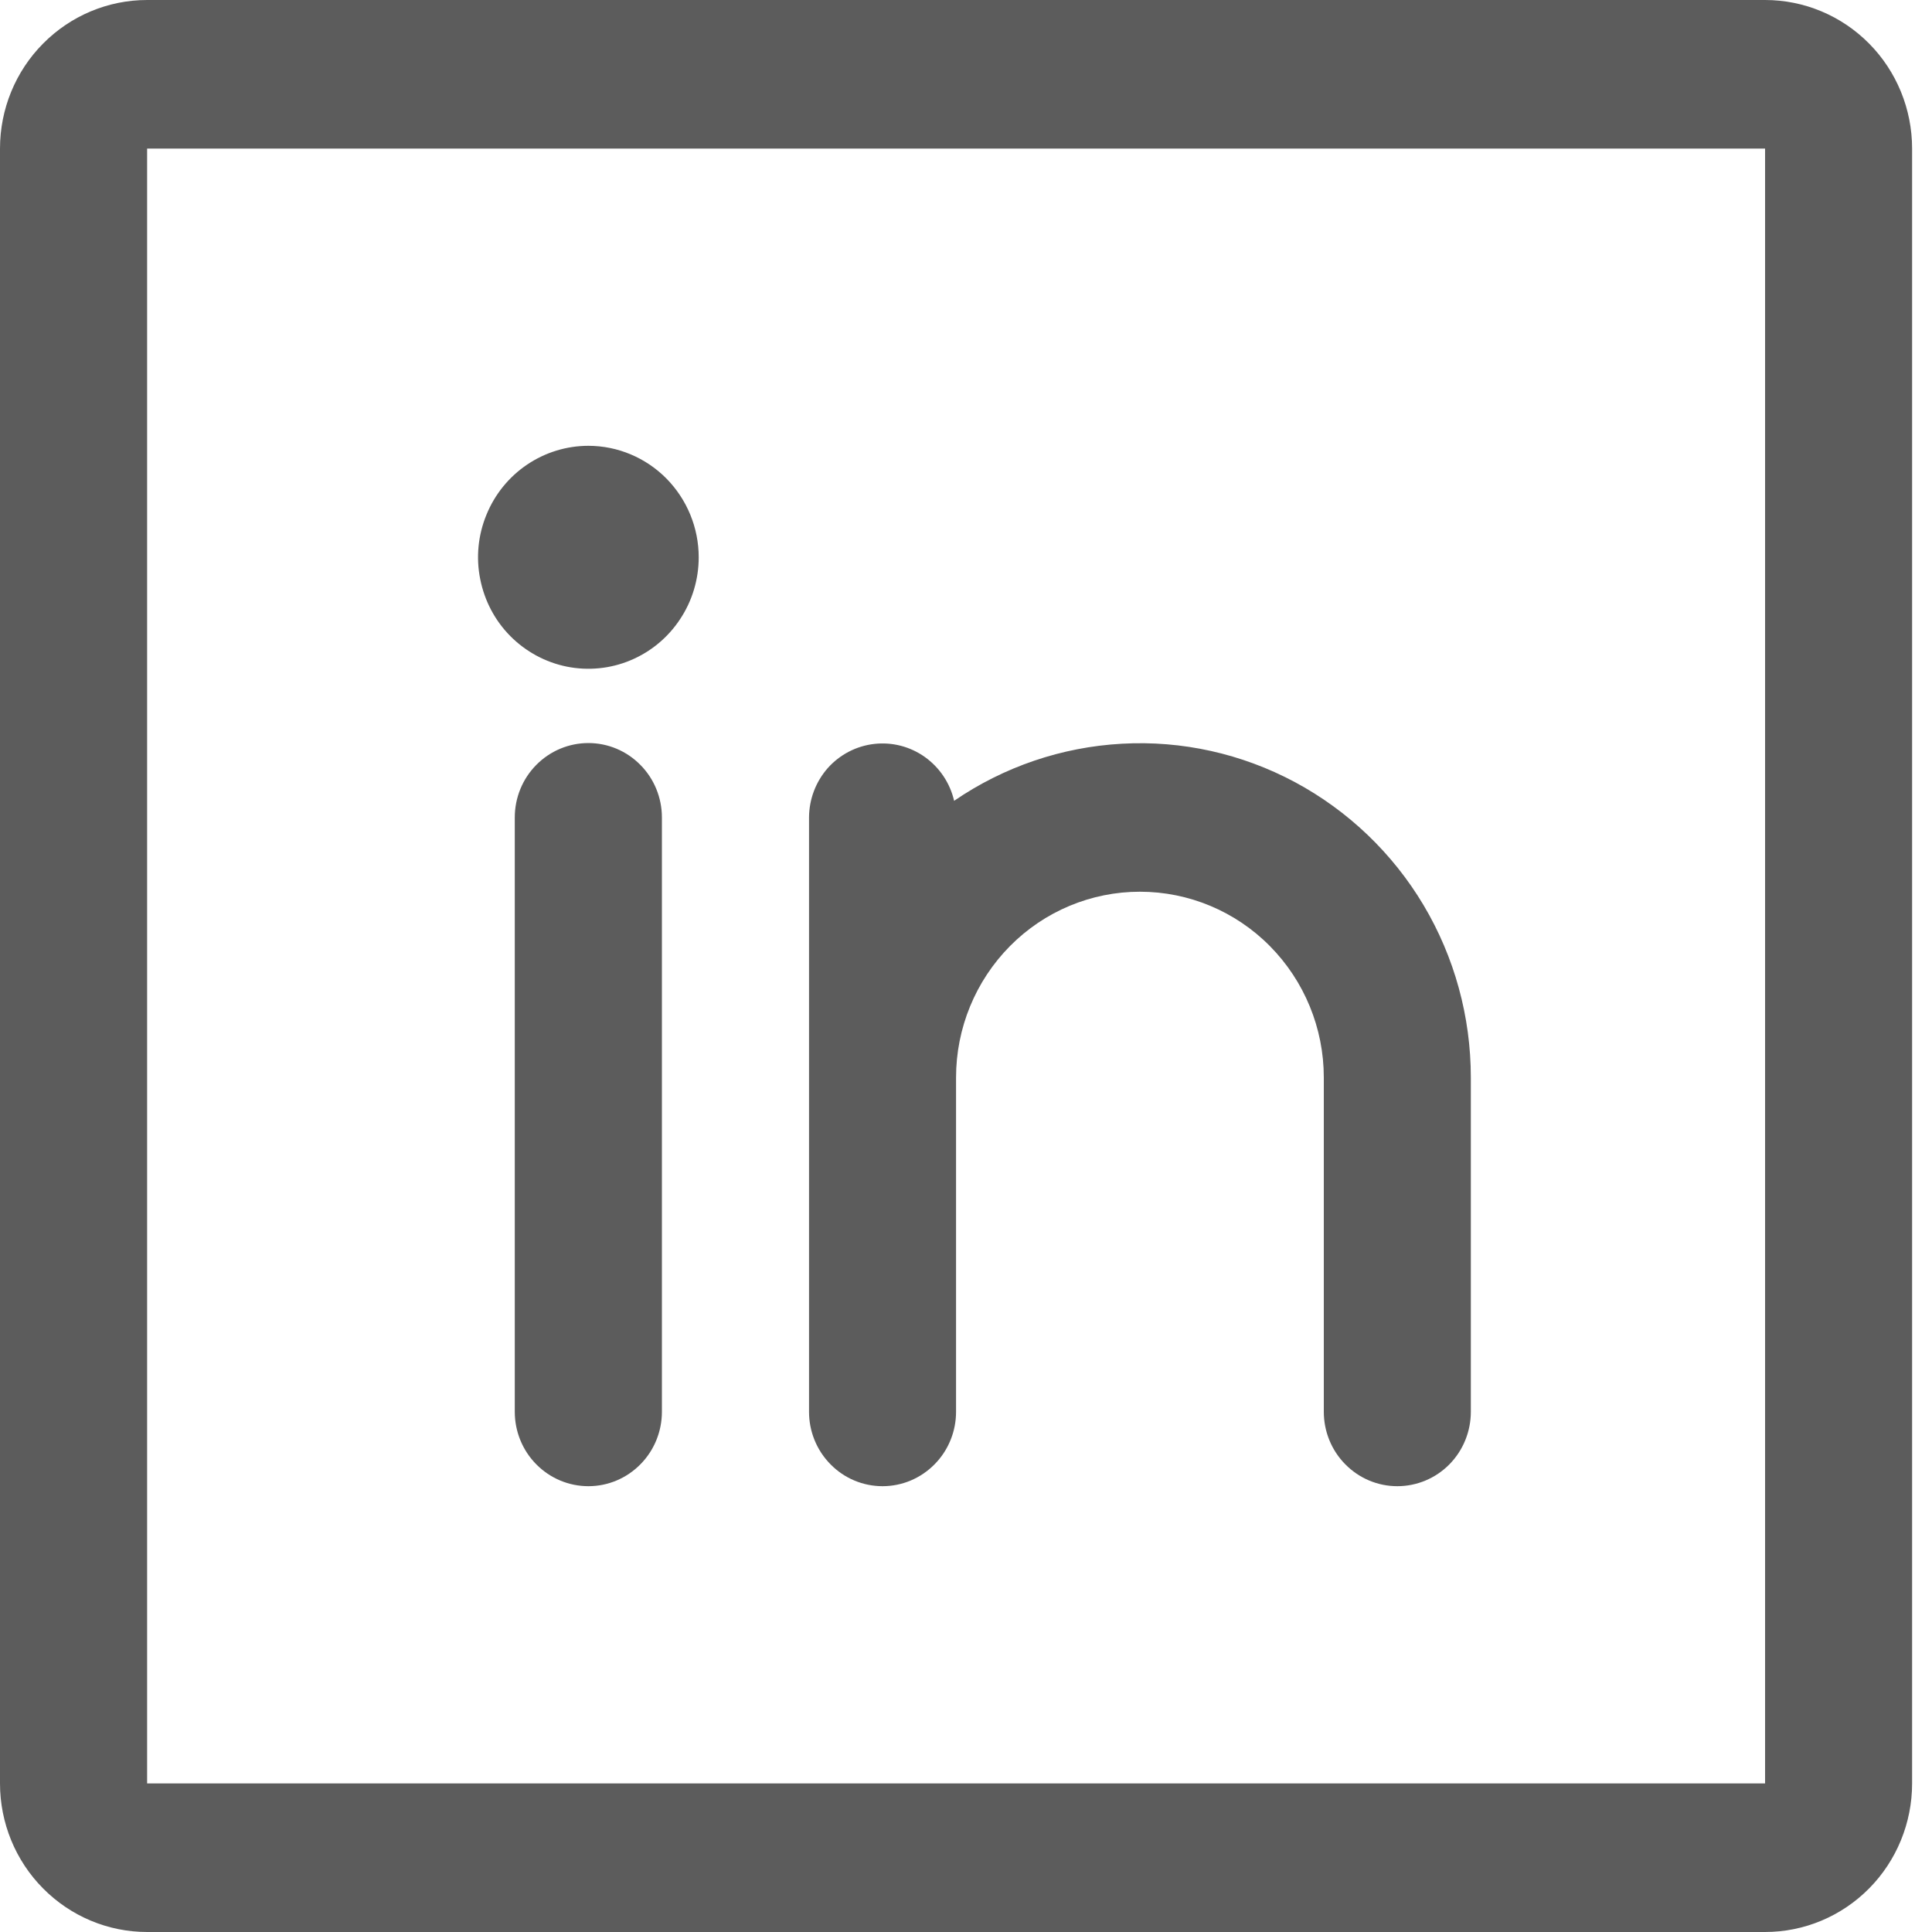 <svg width="20" height="20" viewBox="0 0 20 20" fill="none" xmlns="http://www.w3.org/2000/svg">
<path d="M18.272 0H1.523C1.119 0 0.732 0.162 0.446 0.451C0.16 0.739 0 1.13 0 1.538V18.462C0 18.87 0.16 19.261 0.446 19.549C0.732 19.838 1.119 20 1.523 20H18.272C18.676 20 19.063 19.838 19.349 19.549C19.634 19.261 19.794 18.87 19.794 18.462V1.538C19.794 1.13 19.634 0.739 19.349 0.451C19.063 0.162 18.676 0 18.272 0ZM18.272 18.462H1.523V1.538H18.272V18.462ZM6.852 8.462V14.615C6.852 14.819 6.772 15.015 6.629 15.159C6.486 15.304 6.293 15.385 6.091 15.385C5.889 15.385 5.695 15.304 5.552 15.159C5.409 15.015 5.329 14.819 5.329 14.615V8.462C5.329 8.258 5.409 8.062 5.552 7.918C5.695 7.773 5.889 7.692 6.091 7.692C6.293 7.692 6.486 7.773 6.629 7.918C6.772 8.062 6.852 8.258 6.852 8.462ZM15.226 11.154V14.615C15.226 14.819 15.146 15.015 15.004 15.159C14.861 15.304 14.667 15.385 14.465 15.385C14.263 15.385 14.07 15.304 13.927 15.159C13.784 15.015 13.704 14.819 13.704 14.615V11.154C13.704 10.644 13.503 10.155 13.146 9.794C12.789 9.433 12.305 9.231 11.8 9.231C11.296 9.231 10.812 9.433 10.455 9.794C10.098 10.155 9.897 10.644 9.897 11.154V14.615C9.897 14.819 9.817 15.015 9.674 15.159C9.531 15.304 9.338 15.385 9.136 15.385C8.934 15.385 8.74 15.304 8.598 15.159C8.455 15.015 8.375 14.819 8.375 14.615V8.462C8.376 8.273 8.445 8.092 8.569 7.951C8.694 7.811 8.865 7.722 9.051 7.701C9.236 7.68 9.422 7.728 9.575 7.837C9.727 7.946 9.835 8.107 9.877 8.29C10.392 7.937 10.993 7.733 11.614 7.699C12.236 7.664 12.854 7.802 13.404 8.096C13.954 8.391 14.415 8.831 14.736 9.369C15.057 9.908 15.226 10.525 15.226 11.154ZM7.233 5.769C7.233 5.997 7.166 6.221 7.04 6.41C6.915 6.6 6.736 6.748 6.528 6.835C6.319 6.923 6.089 6.945 5.868 6.901C5.646 6.856 5.443 6.746 5.283 6.585C5.123 6.424 5.015 6.218 4.971 5.994C4.926 5.771 4.949 5.539 5.036 5.328C5.122 5.117 5.268 4.937 5.456 4.81C5.644 4.683 5.865 4.615 6.091 4.615C6.393 4.615 6.684 4.737 6.898 4.953C7.112 5.17 7.233 5.463 7.233 5.769Z" fill="#5C5C5C"/>
</svg>
